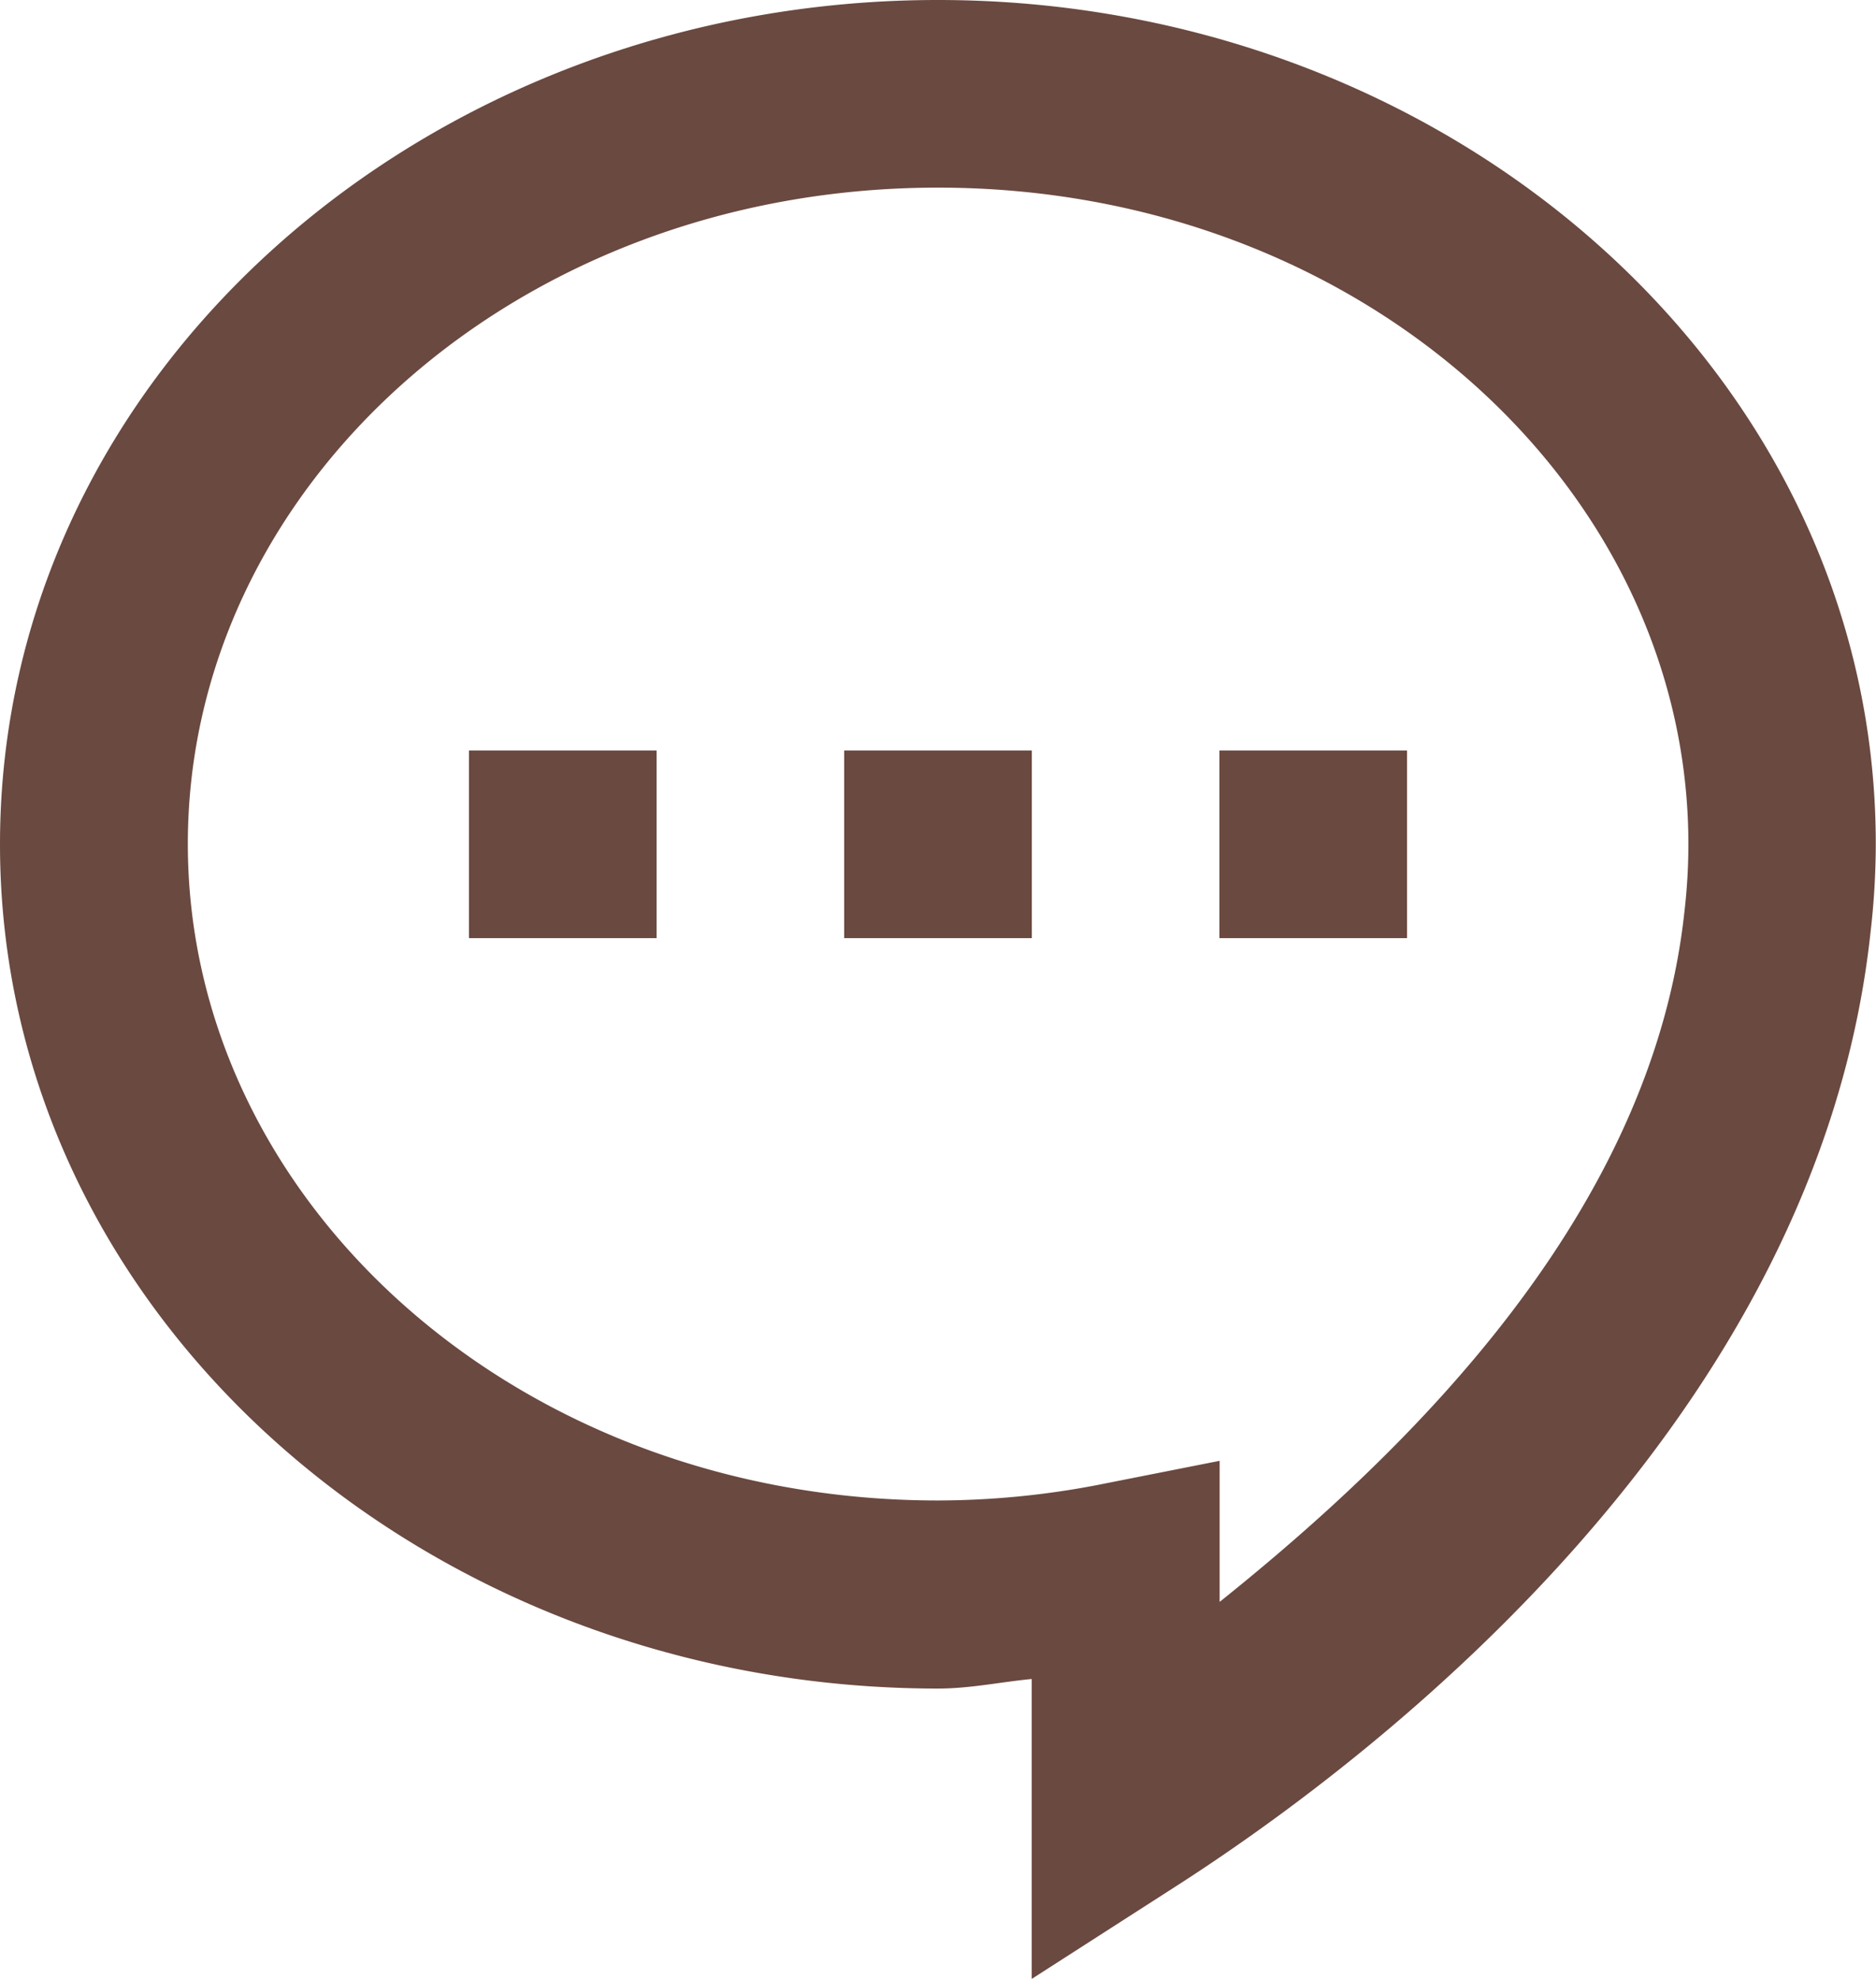 <svg id="ic-welcome" xmlns="http://www.w3.org/2000/svg" width="16.889" height="17.813" viewBox="0 0 16.889 17.813">
  <path id="ic-welcome-2" data-name="ic-welcome" d="M10.444,2C5.841,2,2,5.356,2,9.6s3.841,7.6,8.444,7.6c.292,0,.562-.059.844-.086v2.7l1.3-.835c1.826-1.172,5.779-4.214,6.251-8.58a6.97,6.97,0,0,0,.048-.8C18.889,5.356,15.048,2,10.444,2Zm0,1.689c3.792,0,6.756,2.694,6.756,5.911a5.287,5.287,0,0,1-.036.61v0l0,0c-.292,2.7-2.455,4.825-4.184,6.21V15.15l-1.011.2a7.682,7.682,0,0,1-1.522.157c-3.792,0-6.756-2.694-6.756-5.911S6.652,3.689,10.444,3.689ZM6.222,8.756v1.689H7.911V8.756Zm3.378,0v1.689h1.689V8.756Zm3.378,0v1.689h1.689V8.756Z" transform="translate(-2 -2)" fill="#6a4940"/>
</svg>
